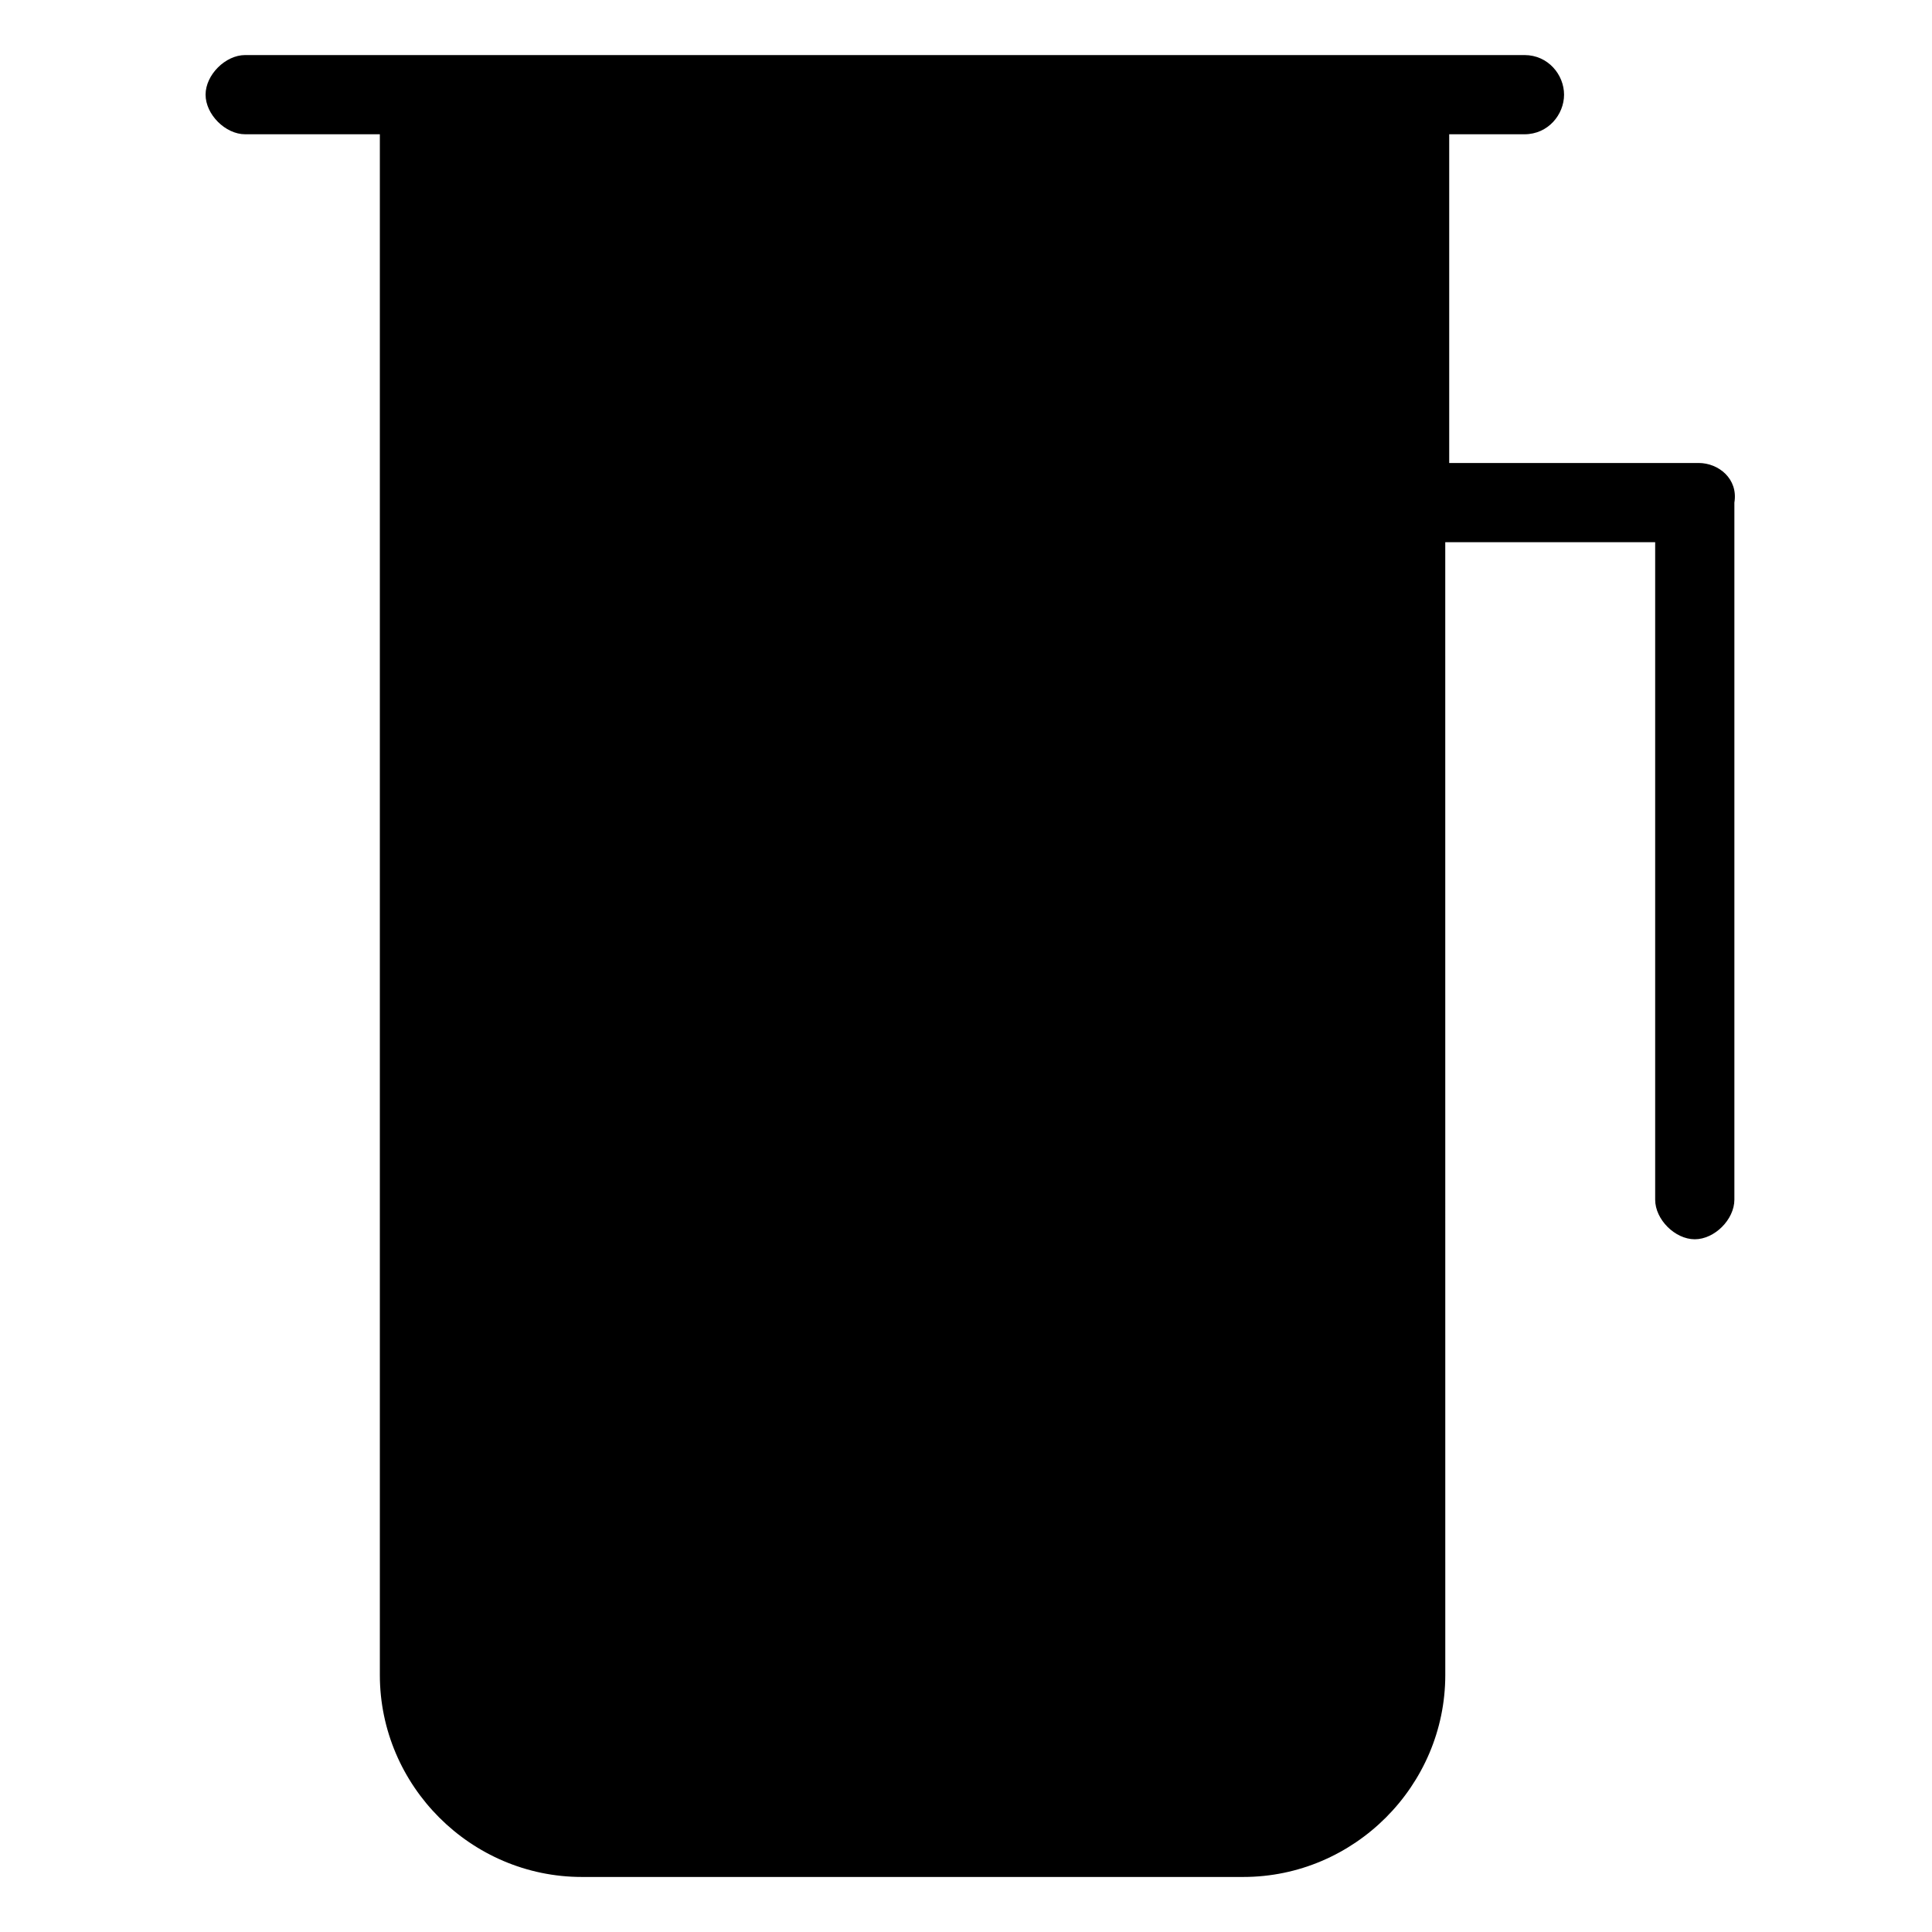 <?xml version="1.0" encoding="UTF-8"?>
<!-- Uploaded to: SVG Repo, www.svgrepo.com, Generator: SVG Repo Mixer Tools -->
<svg fill="#000000" width="800px" height="800px" version="1.1" viewBox="144 144 512 512" xmlns="http://www.w3.org/2000/svg">
 <path d="m594.18 266.7h-66.125v-87.117h19.941c6.297 0 10.496-5.246 10.496-10.496 0-5.246-4.199-10.496-10.496-10.496h-339.02c-5.246 0-10.496 5.246-10.496 10.496 0 5.246 5.246 10.496 10.496 10.496h35.688v408.3c0 29.391 24.141 53.531 53.531 53.531h175.29c29.391 0 53.531-24.141 53.531-53.531l-0.008-300.19h55.629v174.23c0 5.246 5.246 10.496 10.496 10.496 5.246 0 10.496-5.246 10.496-10.496v-184.73c1.051-6.297-4.199-10.496-9.445-10.496z"/>
</svg>